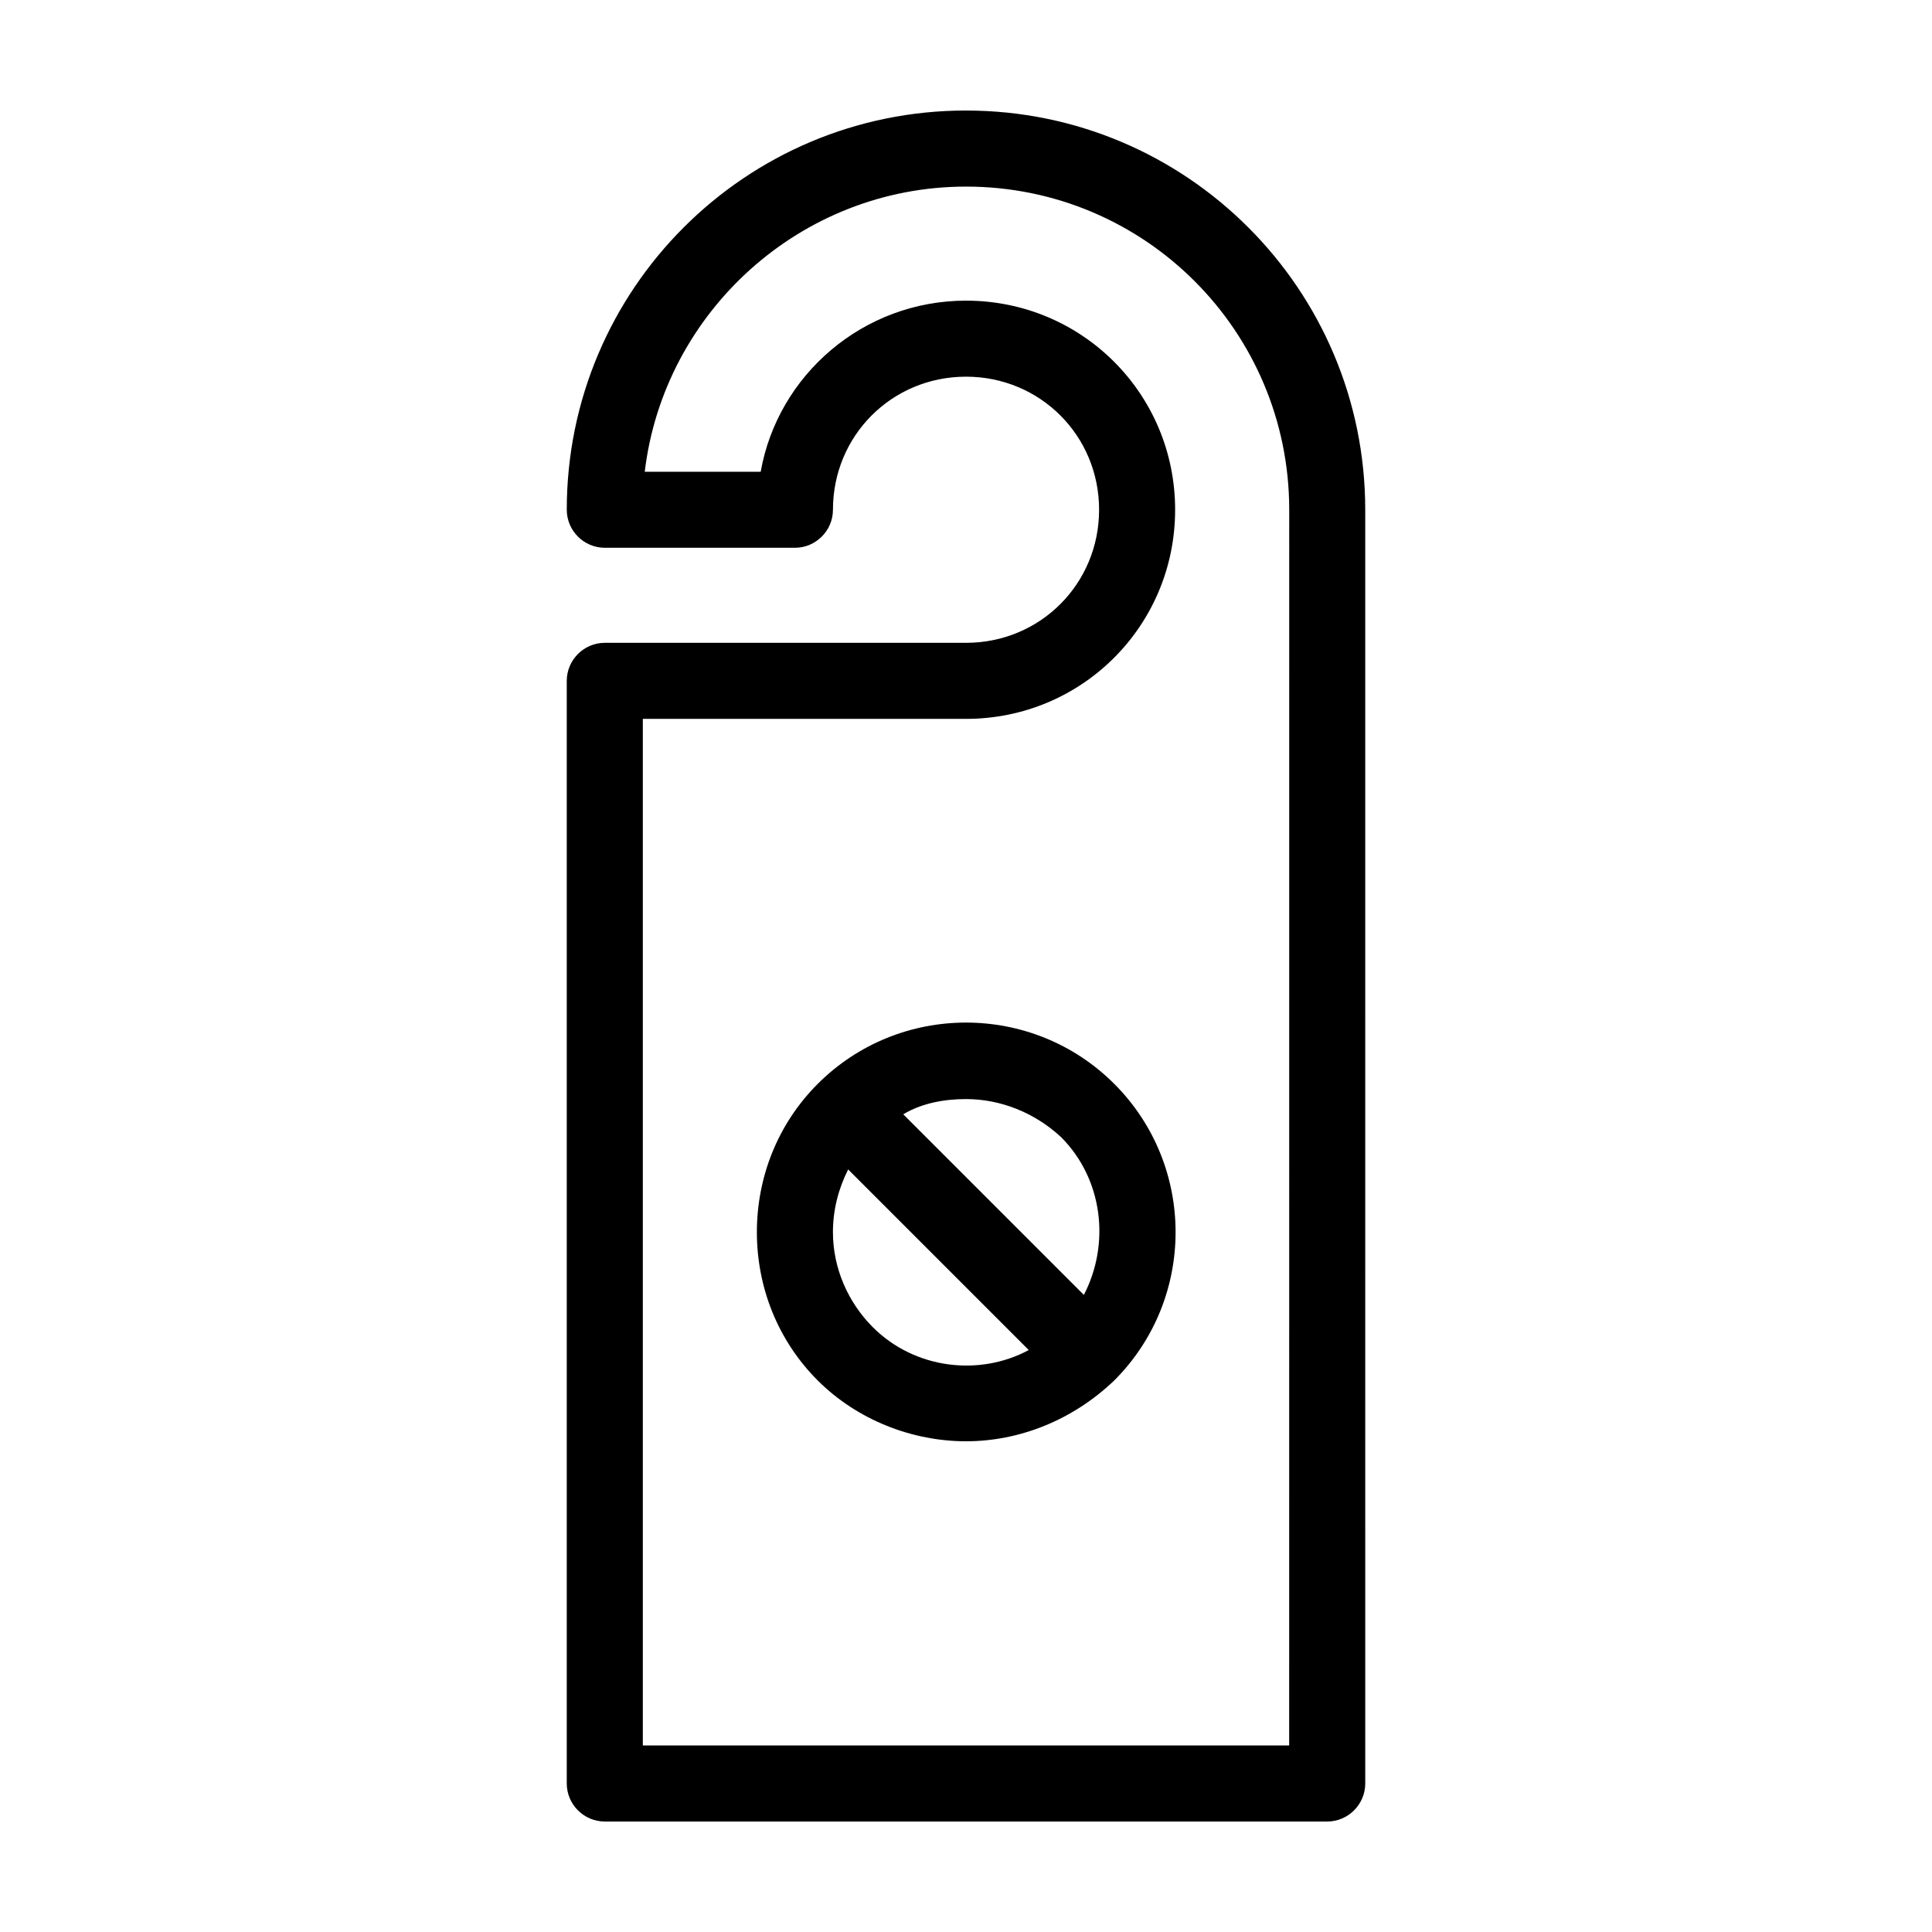 <?xml version="1.0" encoding="UTF-8"?>
<!-- Uploaded to: ICON Repo, www.svgrepo.com, Generator: ICON Repo Mixer Tools -->
<svg fill="#000000" width="800px" height="800px" version="1.1" viewBox="144 144 512 512" xmlns="http://www.w3.org/2000/svg">
 <path d="m400 173.29c-58.441 0-105.8 47.359-105.8 105.8 0 5.543 4.535 10.078 10.078 10.078h50.383c5.543 0 10.078-4.535 10.078-10.078 0-19.648 15.617-35.266 35.266-35.266 19.648 0 35.266 15.617 35.266 35.266 0 19.648-15.617 35.266-35.266 35.266h-95.73c-5.543 0-10.078 4.535-10.078 10.078v292.21c0 5.543 4.535 10.078 10.078 10.078h191.45c5.543 0 10.078-4.535 10.078-10.078l-0.004-337.55c0-58.445-47.355-105.8-105.8-105.8zm85.645 433.27h-171.29v-272.05h85.648c30.73 0 55.418-24.688 55.418-55.418 0-30.73-24.688-55.418-55.418-55.418-27.207 0-49.879 19.648-54.41 45.344h-30.73c5.039-42.32 41.312-75.57 85.145-75.57 47.359 0 85.648 38.289 85.648 85.648zm-124.94-175.32c-10.582 10.582-16.125 24.688-16.125 39.297s5.543 28.719 16.121 39.297 25.191 16.121 39.297 16.121c14.105 0 28.215-5.543 39.297-16.121 21.664-21.664 21.664-56.93 0-78.594-21.66-21.664-56.93-21.664-78.59 0zm64.484 14.105c11.082 11.082 13.098 28.215 6.047 41.816l-47.863-47.863c5.039-3.023 11.082-4.031 16.625-4.031 9.07 0.004 18.141 3.531 25.191 10.078zm-49.875 50.383c-6.551-6.551-10.578-15.617-10.578-25.191 0-6.047 1.512-11.586 4.031-16.625l47.863 47.863c-13.105 7.051-30.234 5.035-41.316-6.047z"/>
</svg>